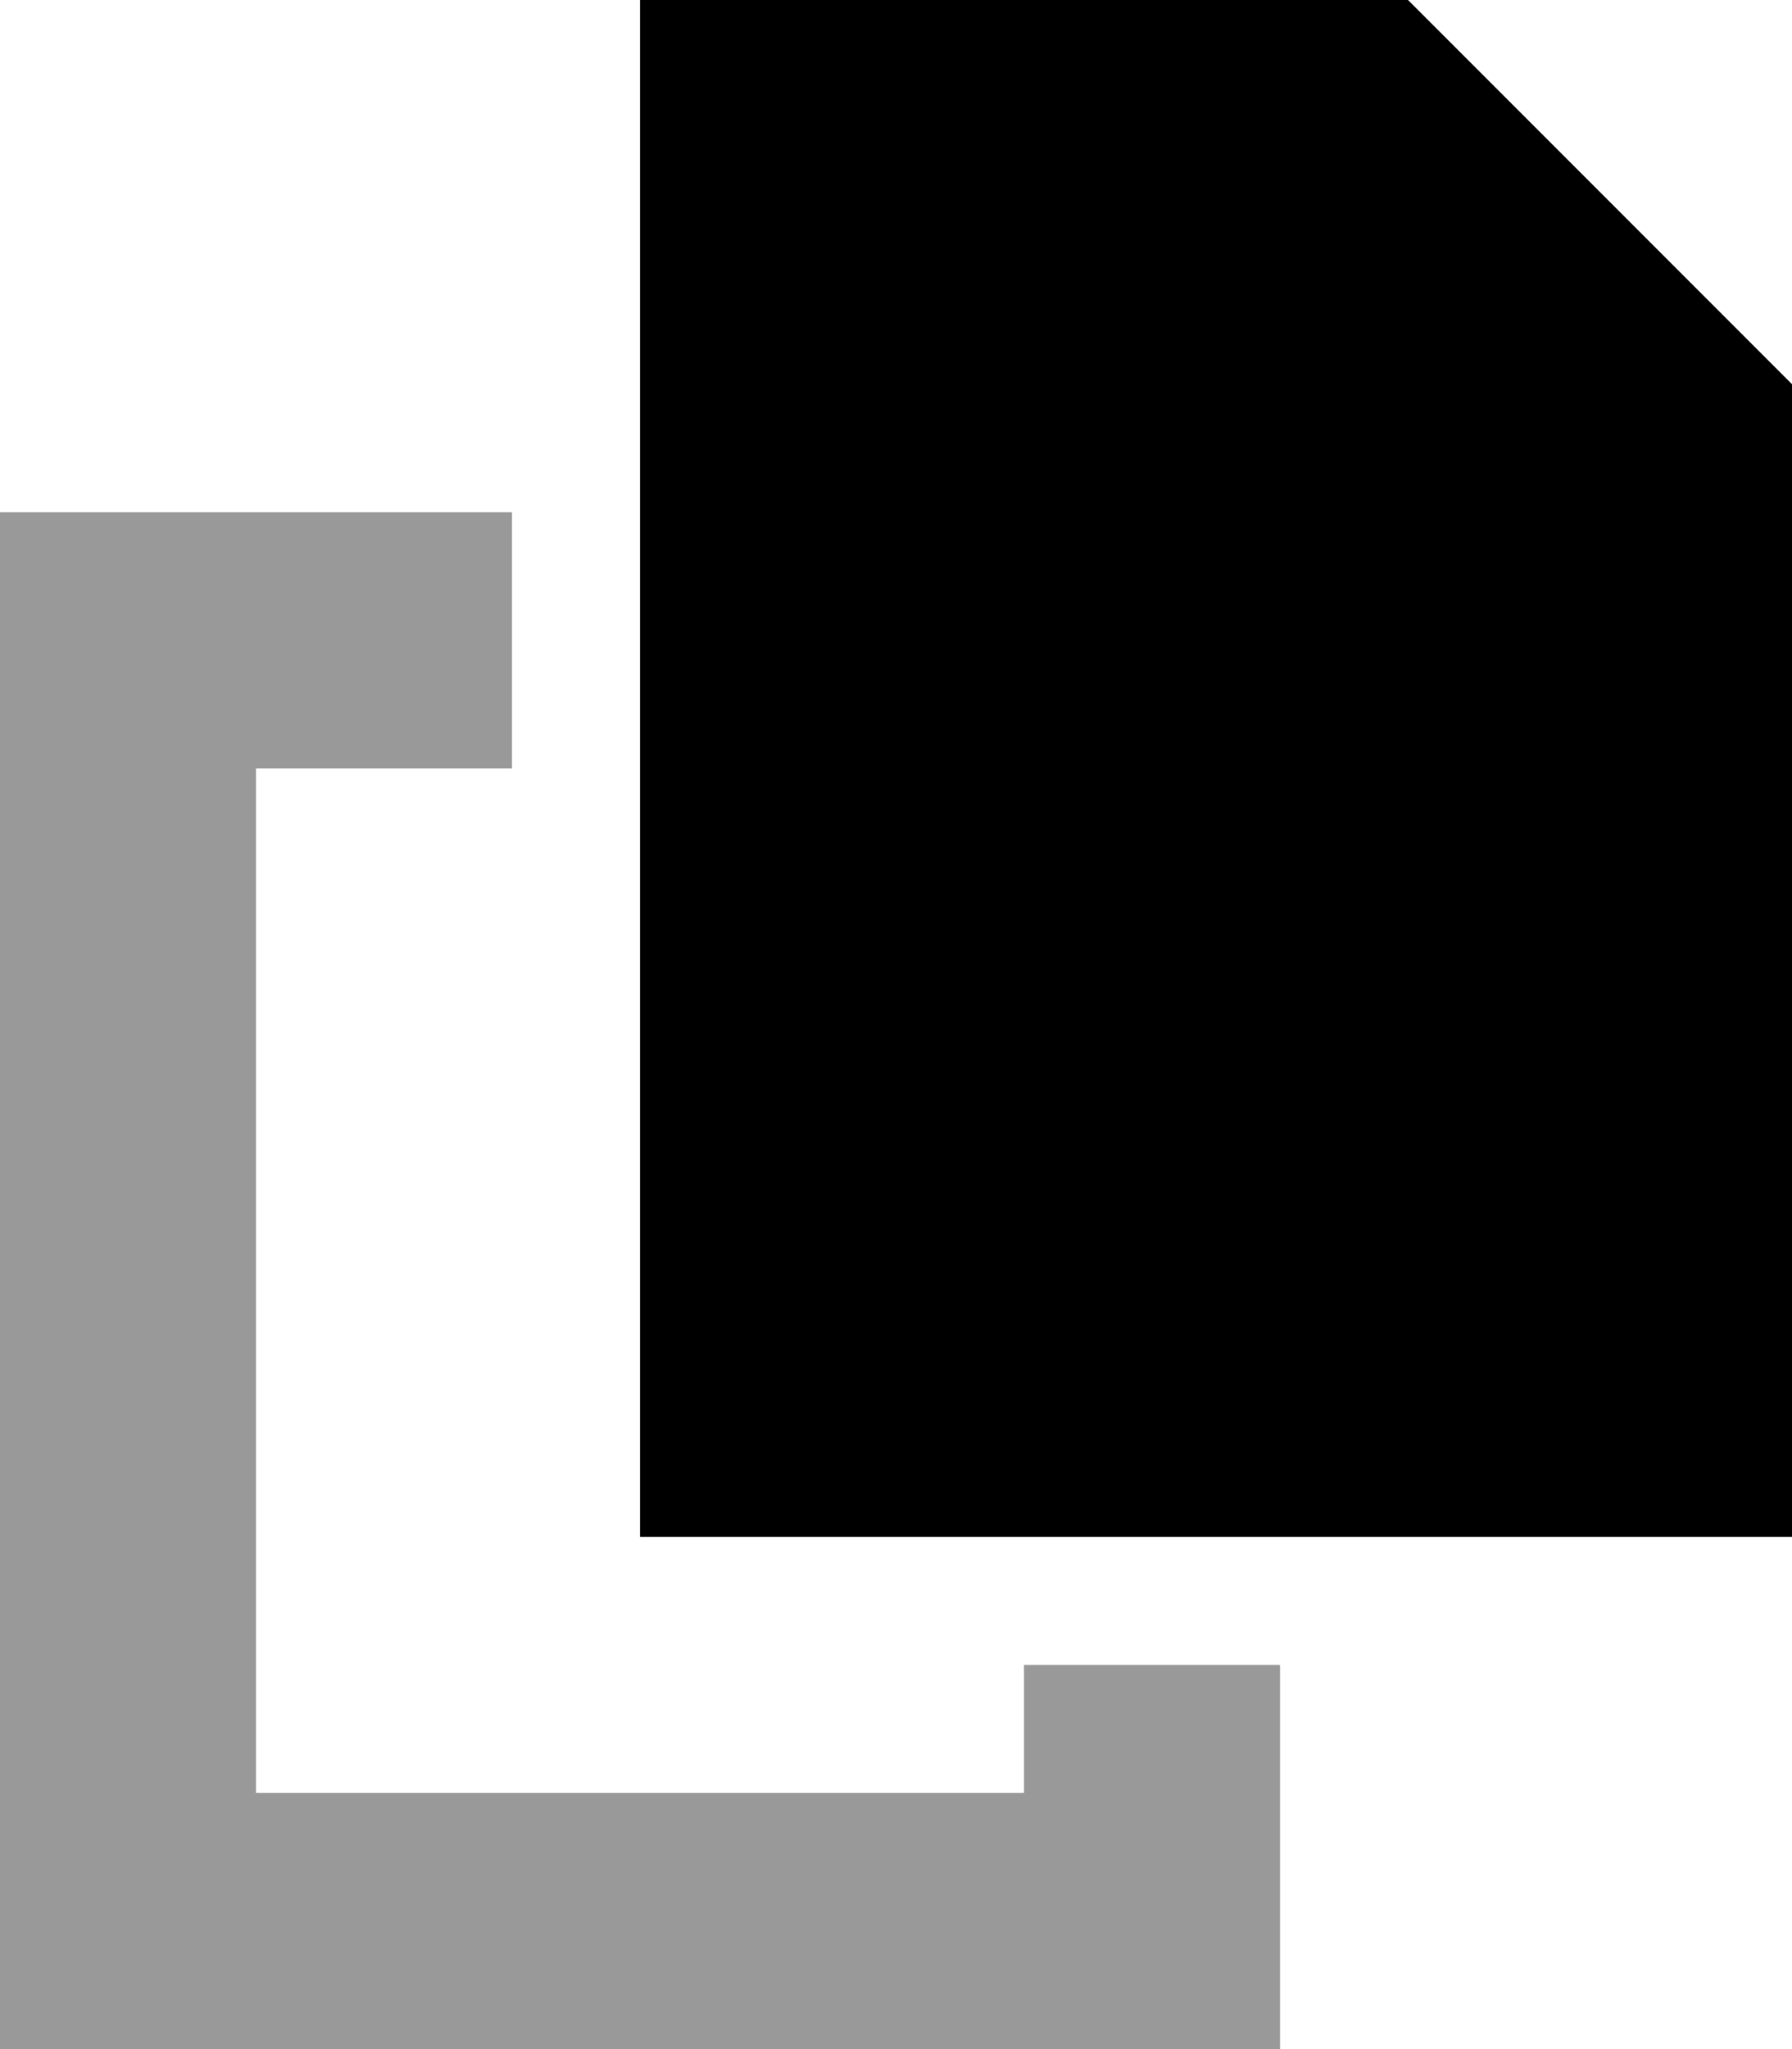 <svg xmlns="http://www.w3.org/2000/svg" viewBox="0 0 448 512"><!--! Font Awesome Pro 6.6.0 by @fontawesome - https://fontawesome.com License - https://fontawesome.com/license (Commercial License) Copyright 2024 Fonticons, Inc. --><defs><style>.fa-secondary{opacity:.4}</style></defs><path class="fa-secondary" d="M0 128l0 64L0 448l0 64 64 0 192 0 64 0 0-64 0-32-64 0 0 32L64 448l0-256 64 0 0-64-64 0L0 128z"/><path class="fa-primary" d="M160 0H352l96 96V384H160V0z"/></svg>